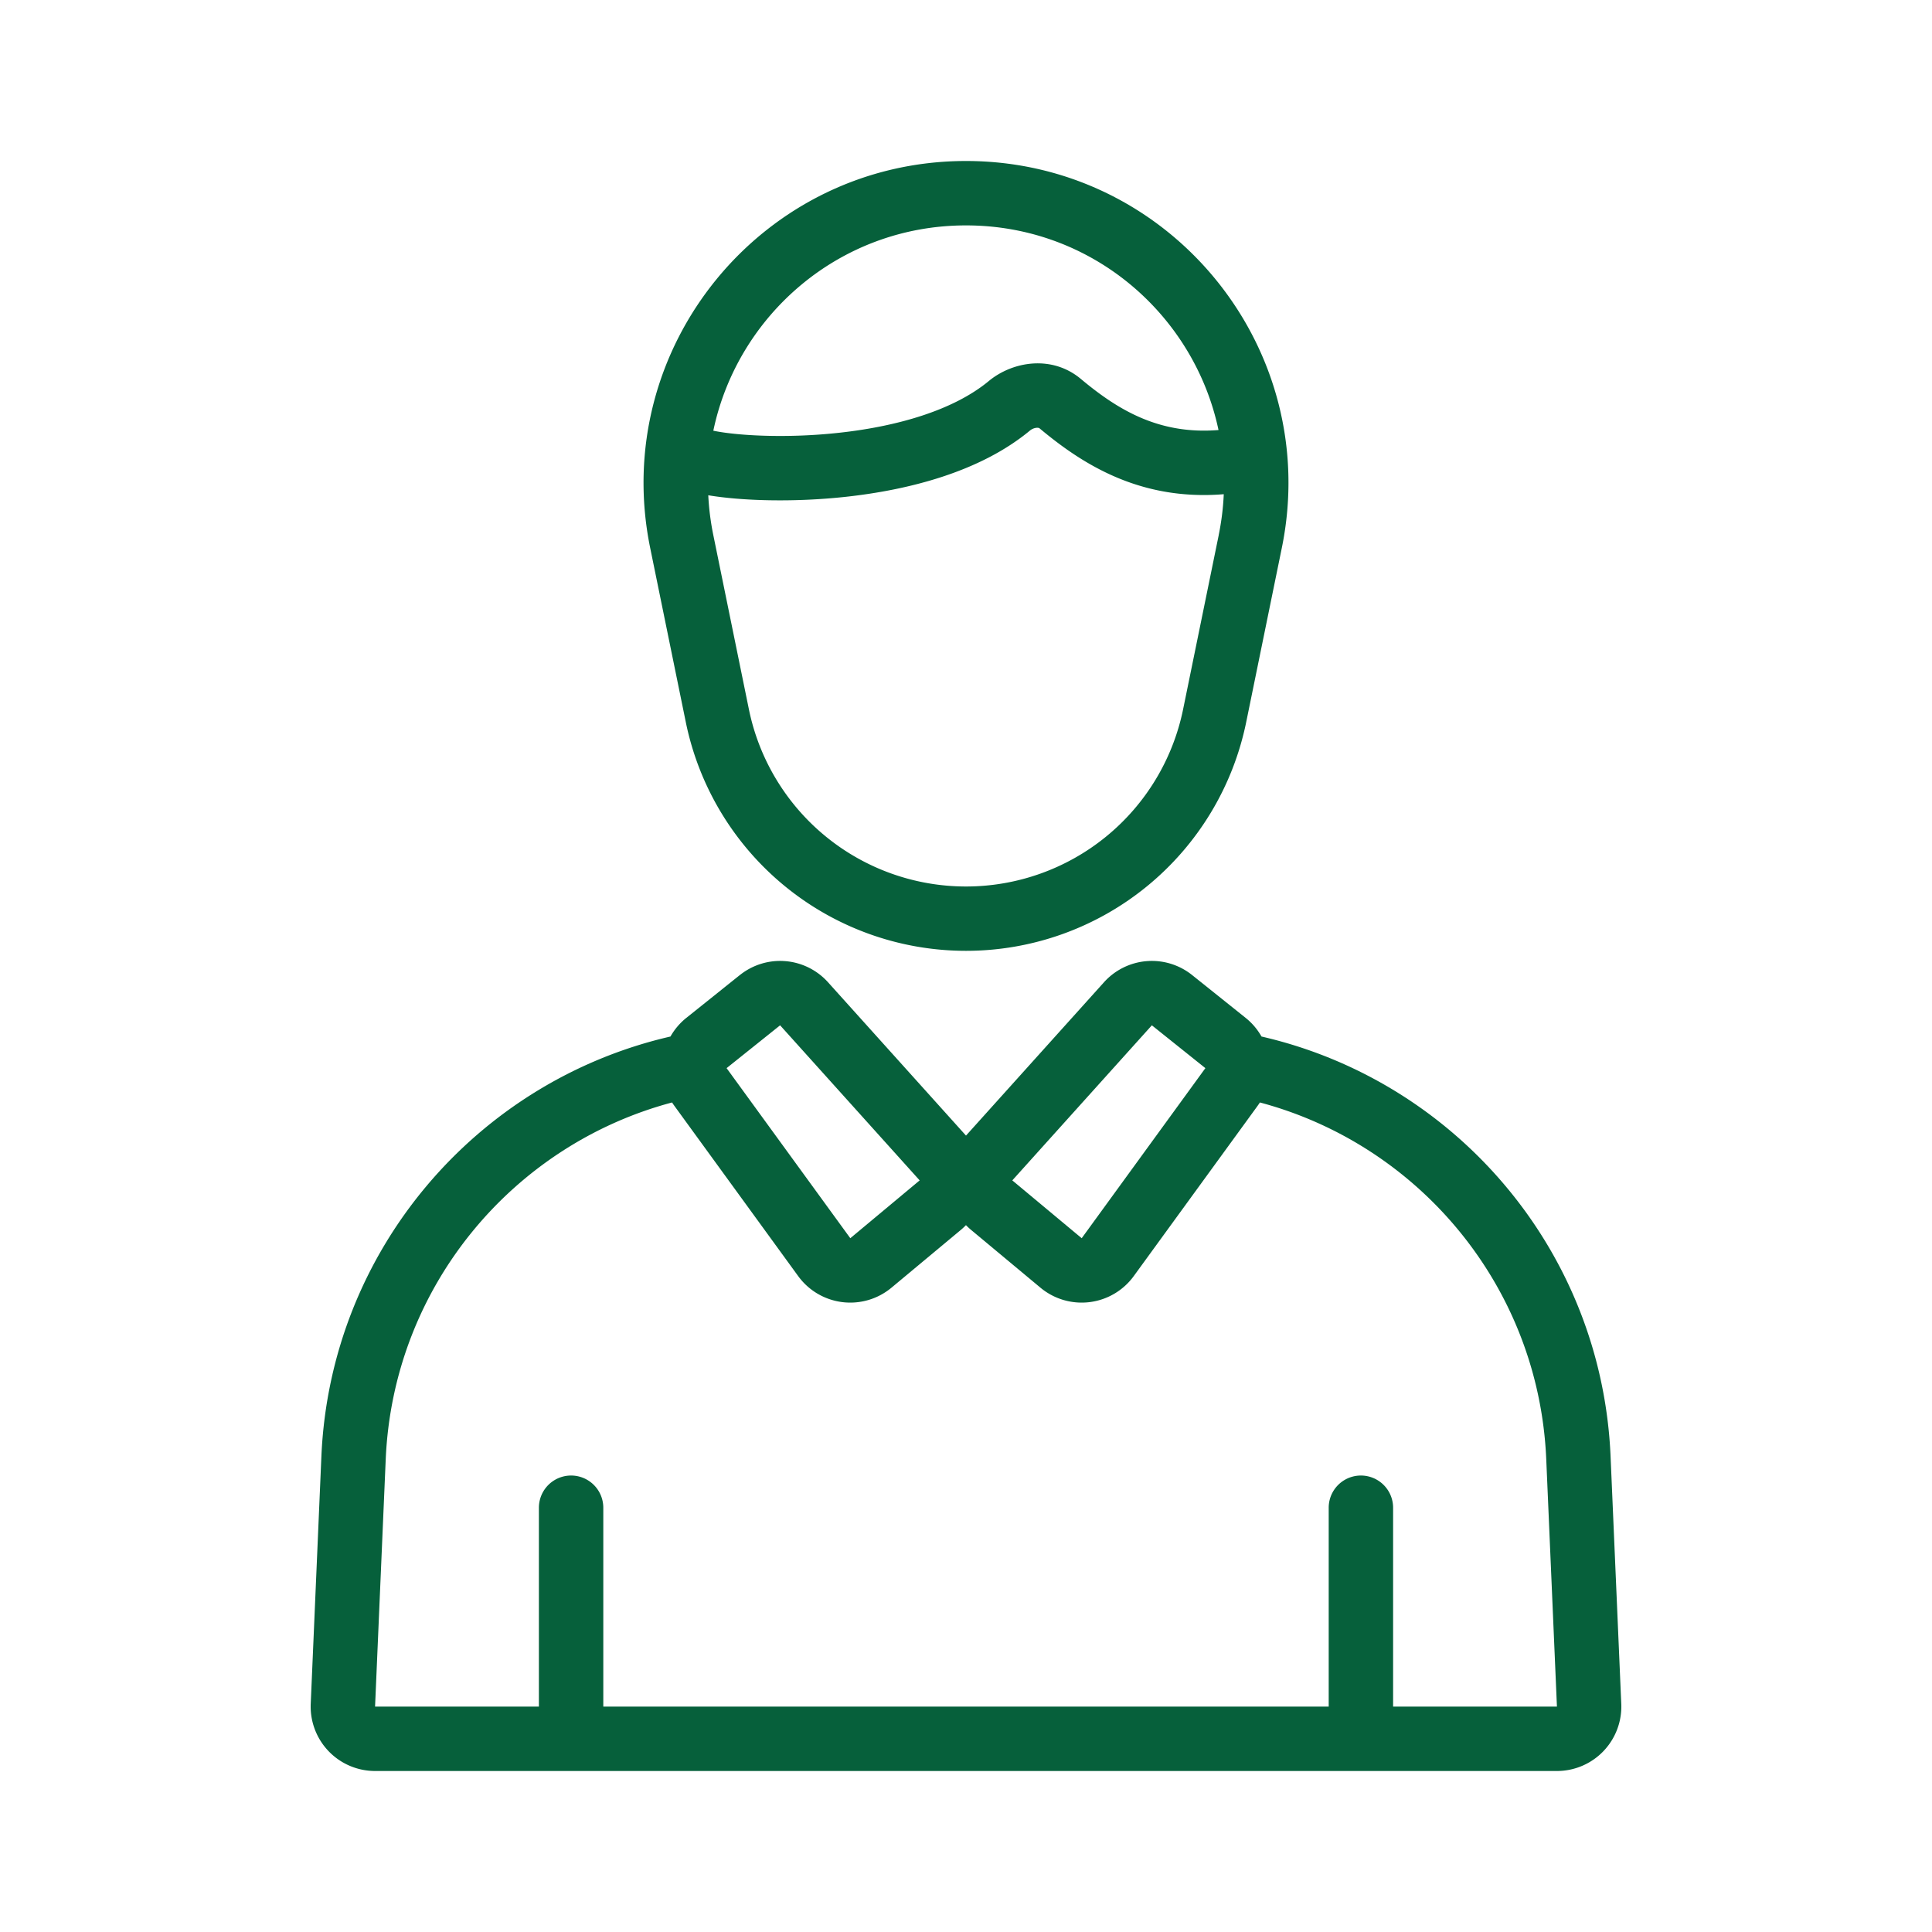 <svg width="60" height="60" fill="none" xmlns="http://www.w3.org/2000/svg"><path fill-rule="evenodd" clip-rule="evenodd" d="m37.849 16.616-1.106 5.409a6.882 6.882 0 0 1-13.486 0l-1.105-5.41a8.119 8.119 0 0 1-.156-1.234c.997.167 2.603.23 4.279.047 1.918-.21 4.15-.763 5.709-2.055a.385.385 0 0 1 .214-.088c.06-.003.082.013.087.018 1.312 1.097 3.103 2.258 5.72 2.045-.018.418-.07.842-.157 1.268zm-.007-3.261C37.088 9.789 33.926 7 30 7c-3.934 0-7.1 2.8-7.847 6.376.681.143 2.207.25 3.905.064 1.79-.195 3.545-.692 4.65-1.607.738-.61 1.958-.819 2.86-.064 1.137.95 2.414 1.736 4.274 1.586zm-17.65 3.661C18.924 10.81 23.666 5 30 5c6.335 0 11.077 5.81 9.808 12.016l-1.106 5.41a8.882 8.882 0 0 1-17.404 0l-1.106-5.41zm2.786 13.265a2 2 0 0 1 2.736.223L30 35.267l4.286-4.763a2 2 0 0 1 2.736-.223l1.662 1.33c.206.164.37.362.493.579 6.008 1.38 10.565 6.63 10.841 13.04l.332 7.684A2 2 0 0 1 48.352 55H11.648a2 2 0 0 1-1.998-2.086l.331-7.683c.277-6.41 4.834-11.66 10.841-13.041.123-.217.288-.415.494-.58l1.662-1.33zm16.149 3.957a2.074 2.074 0 0 1-.075.11L35.21 39.63a2 2 0 0 1-2.898.36l-2.155-1.795a2.044 2.044 0 0 1-.158-.147c-.05.051-.102.1-.158.147l-2.155 1.795a2 2 0 0 1-2.898-.36l-3.841-5.282a1.978 1.978 0 0 1-.075-.11c-4.951 1.319-8.662 5.727-8.893 11.08L11.648 53h5.088v-6.176a1 1 0 1 1 2 0V53h22.528v-6.176a1 1 0 1 1 2 0V53h5.088l-.332-7.683c-.23-5.352-3.942-9.76-8.893-11.079zm-14.9-2.396-1.662 1.33 3.842 5.282 2.154-1.796-4.334-4.816zm13.207 1.33-1.662-1.33-4.334 4.816 2.155 1.796 3.841-5.282z" fill="#06603B"/></svg>